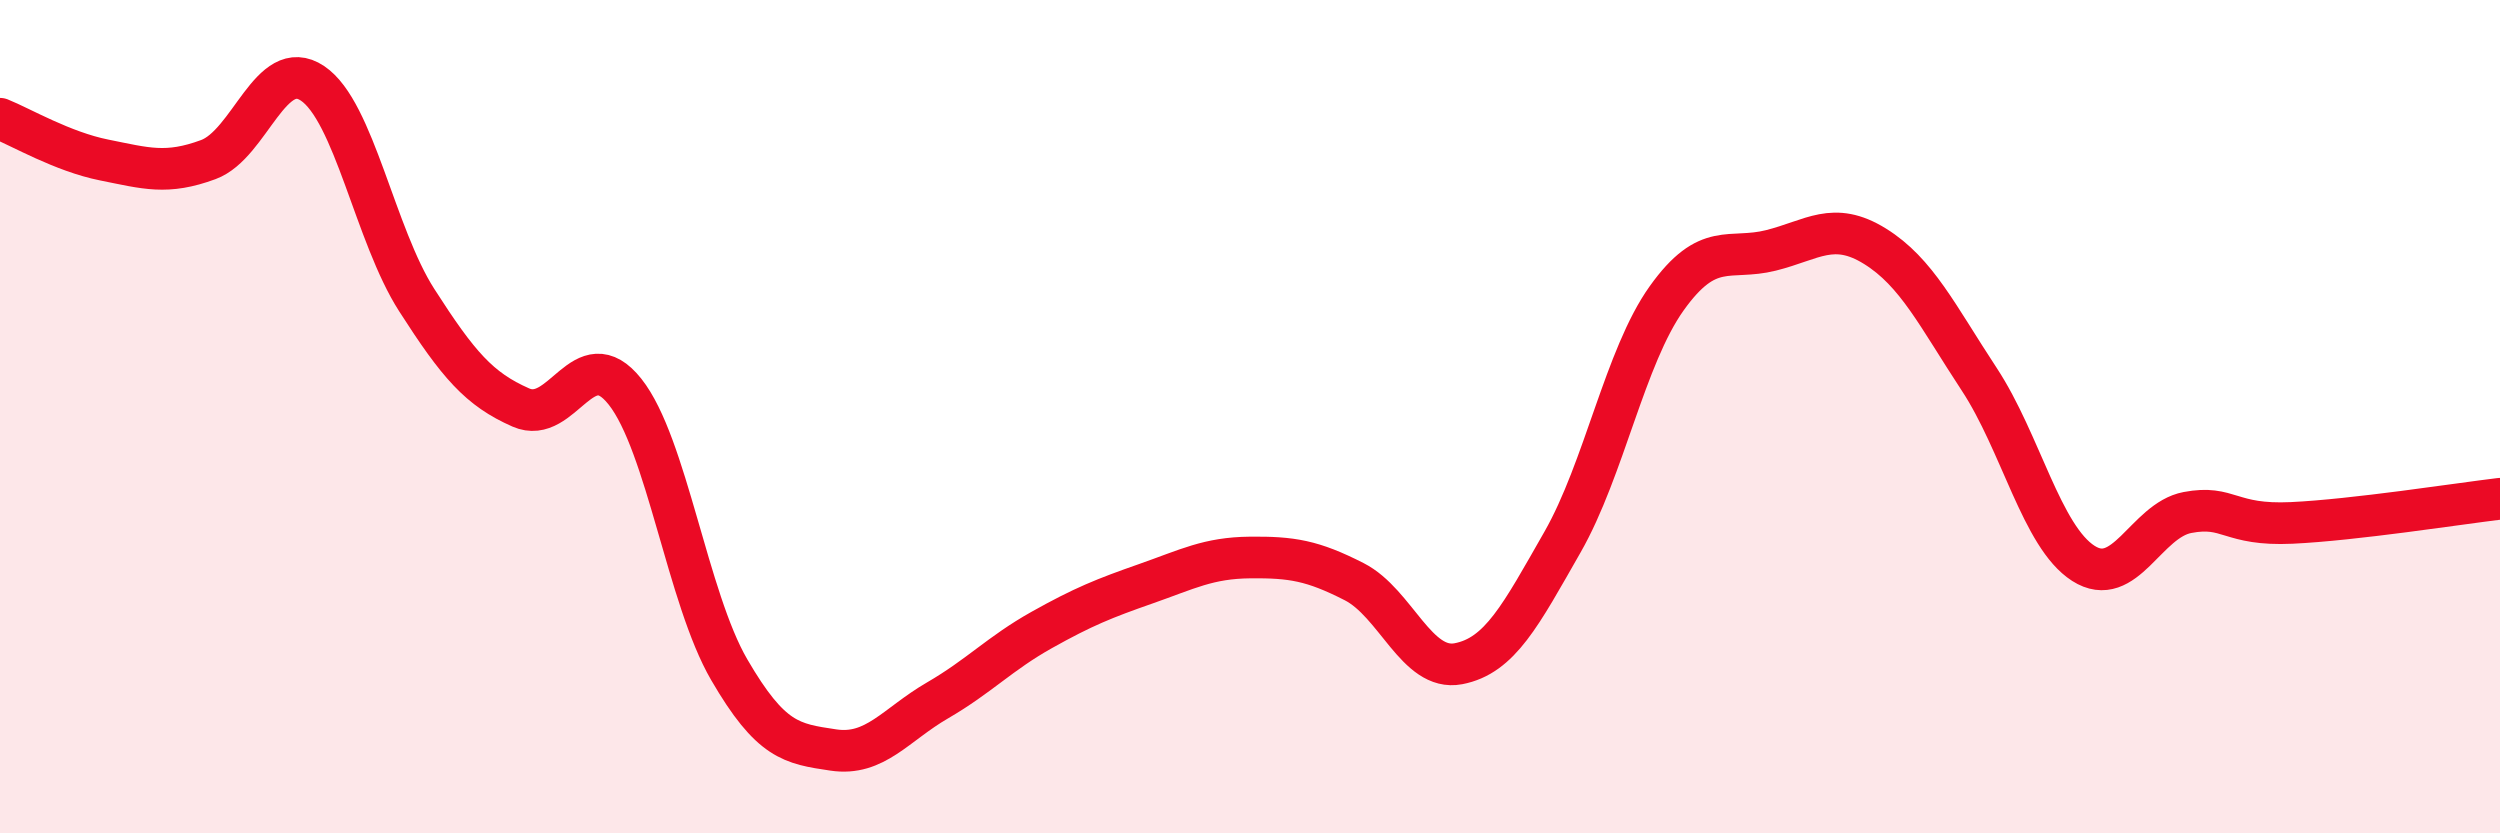 
    <svg width="60" height="20" viewBox="0 0 60 20" xmlns="http://www.w3.org/2000/svg">
      <path
        d="M 0,2.85 C 0.5,3.05 1.5,3.64 2.5,3.84 C 3.5,4.04 4,4.2 5,3.83 C 6,3.46 6.5,1.33 7.5,2 C 8.5,2.67 9,5.64 10,7.2 C 11,8.76 11.5,9.34 12.5,9.78 C 13.5,10.22 14,8.14 15,9.4 C 16,10.66 16.5,14.35 17.5,16.07 C 18.5,17.79 19,17.85 20,18 C 21,18.15 21.5,17.39 22.5,16.81 C 23.5,16.23 24,15.68 25,15.12 C 26,14.56 26.5,14.36 27.5,14.01 C 28.5,13.66 29,13.39 30,13.38 C 31,13.37 31.5,13.45 32.5,13.96 C 33.5,14.47 34,16.12 35,15.93 C 36,15.74 36.5,14.76 37.5,13.01 C 38.5,11.26 39,8.56 40,7.16 C 41,5.76 41.5,6.26 42.5,6.01 C 43.5,5.76 44,5.29 45,5.91 C 46,6.53 46.5,7.58 47.5,9.1 C 48.5,10.62 49,12.88 50,13.52 C 51,14.16 51.5,12.49 52.5,12.3 C 53.5,12.11 53.5,12.62 55,12.55 C 56.5,12.48 59,12.09 60,11.97L60 20L0 20Z"
        fill="#EB0A25"
        opacity="0.1"
        stroke-linecap="round"
        stroke-linejoin="round"
      />
      <path
        d="M 0,2.85 C 0.5,3.05 1.5,3.64 2.5,3.84 C 3.5,4.04 4,4.2 5,3.83 C 6,3.46 6.5,1.33 7.5,2 C 8.5,2.67 9,5.64 10,7.2 C 11,8.76 11.5,9.34 12.5,9.78 C 13.5,10.22 14,8.14 15,9.4 C 16,10.66 16.5,14.35 17.5,16.07 C 18.5,17.79 19,17.85 20,18 C 21,18.15 21.5,17.39 22.5,16.81 C 23.5,16.23 24,15.68 25,15.12 C 26,14.56 26.5,14.36 27.5,14.01 C 28.5,13.66 29,13.39 30,13.38 C 31,13.37 31.5,13.45 32.5,13.96 C 33.5,14.47 34,16.12 35,15.93 C 36,15.74 36.5,14.76 37.5,13.01 C 38.5,11.26 39,8.56 40,7.16 C 41,5.76 41.5,6.26 42.5,6.01 C 43.5,5.76 44,5.29 45,5.91 C 46,6.53 46.5,7.58 47.5,9.1 C 48.5,10.62 49,12.88 50,13.52 C 51,14.16 51.5,12.49 52.5,12.3 C 53.5,12.11 53.5,12.62 55,12.55 C 56.5,12.48 59,12.09 60,11.97"
        stroke="#EB0A25"
        stroke-width="1"
        fill="none"
        stroke-linecap="round"
        stroke-linejoin="round"
      />
    </svg>
  